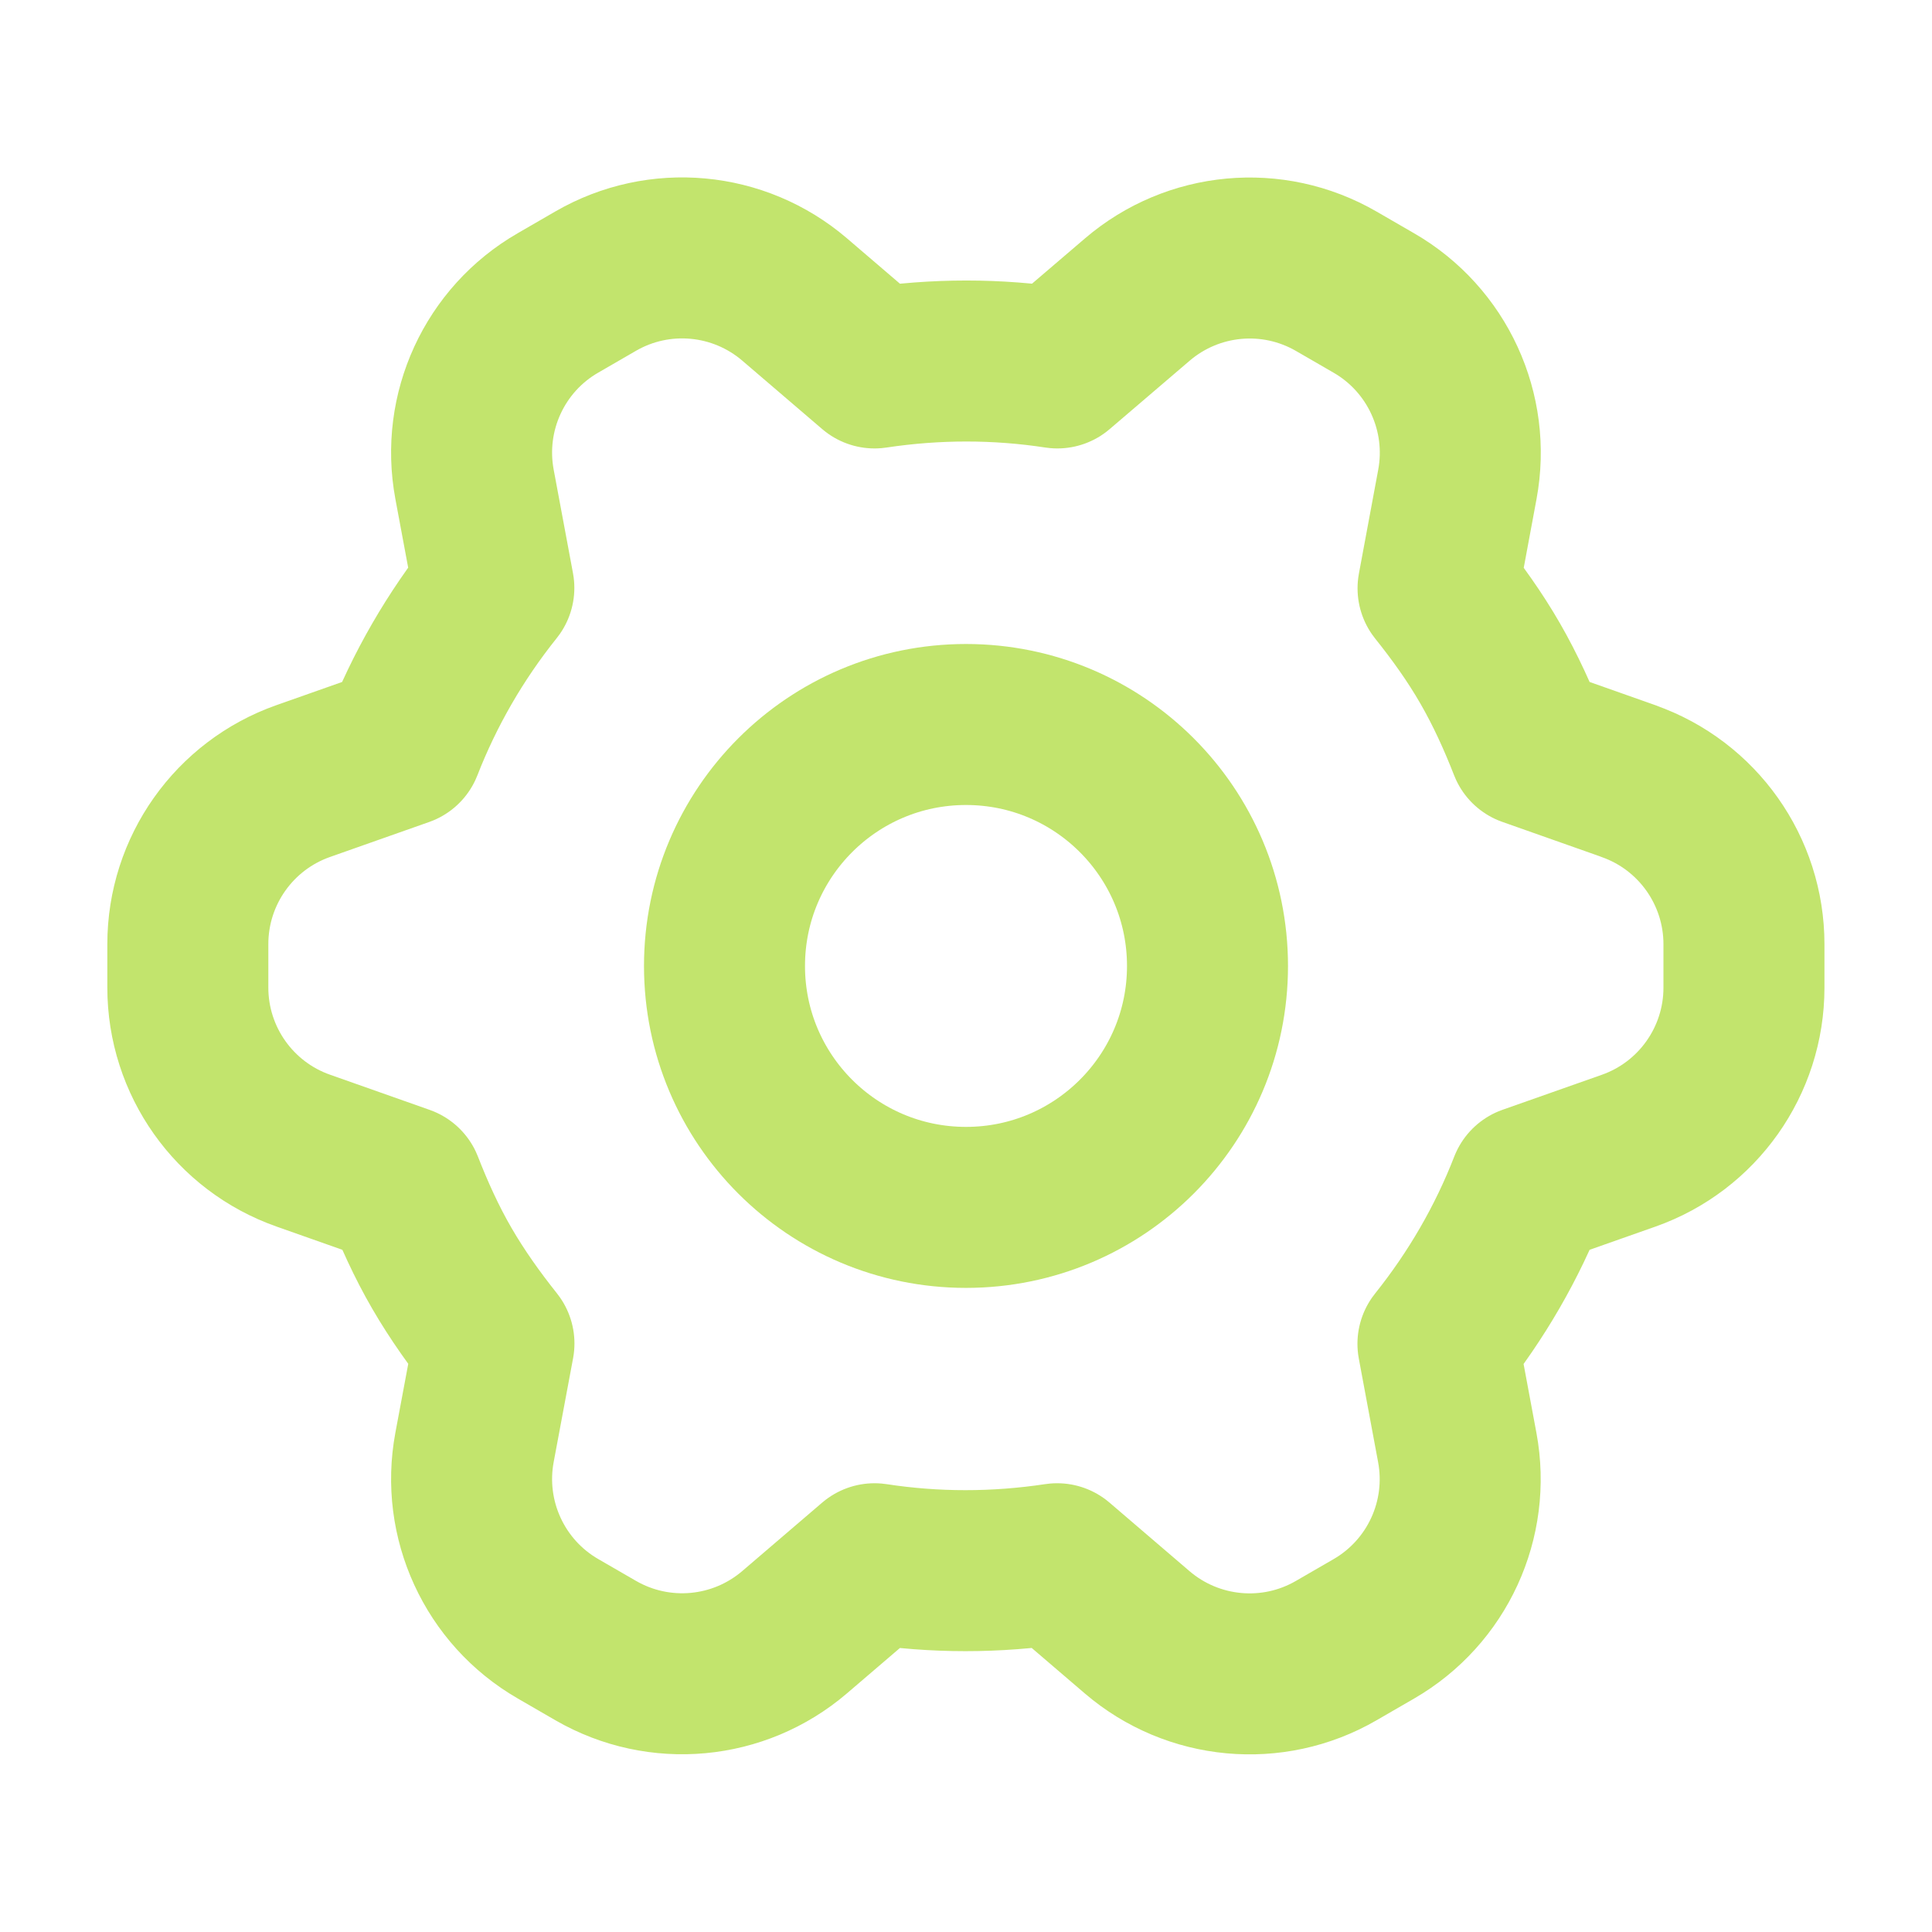 <svg width="18" height="18" viewBox="0 0 18 18" fill="none" xmlns="http://www.w3.org/2000/svg">
<path d="M9 11.249C10.243 11.249 11.25 10.242 11.25 9C11.25 7.757 10.243 6.75 9 6.75C7.757 6.75 6.75 7.757 6.75 9C6.75 10.242 7.757 11.249 9 11.249Z" stroke="#C2E46D" stroke-width="1.5" stroke-linecap="round" stroke-linejoin="round"/>
<path d="M15.175 7.278L14.246 6.95C14.144 6.689 14.027 6.43 13.883 6.18C13.739 5.93 13.573 5.7 13.398 5.481L13.578 4.513C13.703 3.842 13.391 3.164 12.8 2.823L12.449 2.62C11.857 2.278 11.115 2.347 10.596 2.791L9.851 3.428C9.291 3.342 8.718 3.342 8.148 3.428L7.403 2.79C6.884 2.346 6.141 2.277 5.55 2.619L5.199 2.822C4.607 3.163 4.296 3.841 4.421 4.512L4.601 5.477C4.241 5.926 3.955 6.423 3.749 6.951L2.825 7.277C2.181 7.504 1.75 8.113 1.75 8.796V9.201C1.75 9.884 2.181 10.493 2.825 10.72L3.754 11.048C3.856 11.309 3.972 11.567 4.117 11.817C4.262 12.067 4.427 12.297 4.602 12.517L4.421 13.485C4.296 14.156 4.608 14.834 5.199 15.175L5.55 15.378C6.142 15.72 6.884 15.651 7.403 15.207L8.148 14.569C8.707 14.655 9.28 14.655 9.849 14.569L10.595 15.208C11.114 15.652 11.857 15.721 12.448 15.379L12.799 15.176C13.391 14.834 13.702 14.157 13.577 13.486L13.397 12.52C13.756 12.071 14.043 11.575 14.248 11.047L15.173 10.721C15.817 10.494 16.248 9.885 16.248 9.202V8.797C16.248 8.114 15.817 7.505 15.173 7.278H15.175Z" stroke="#C2E46D" stroke-width="1.5" stroke-linecap="round" stroke-linejoin="round"/>
</svg>
